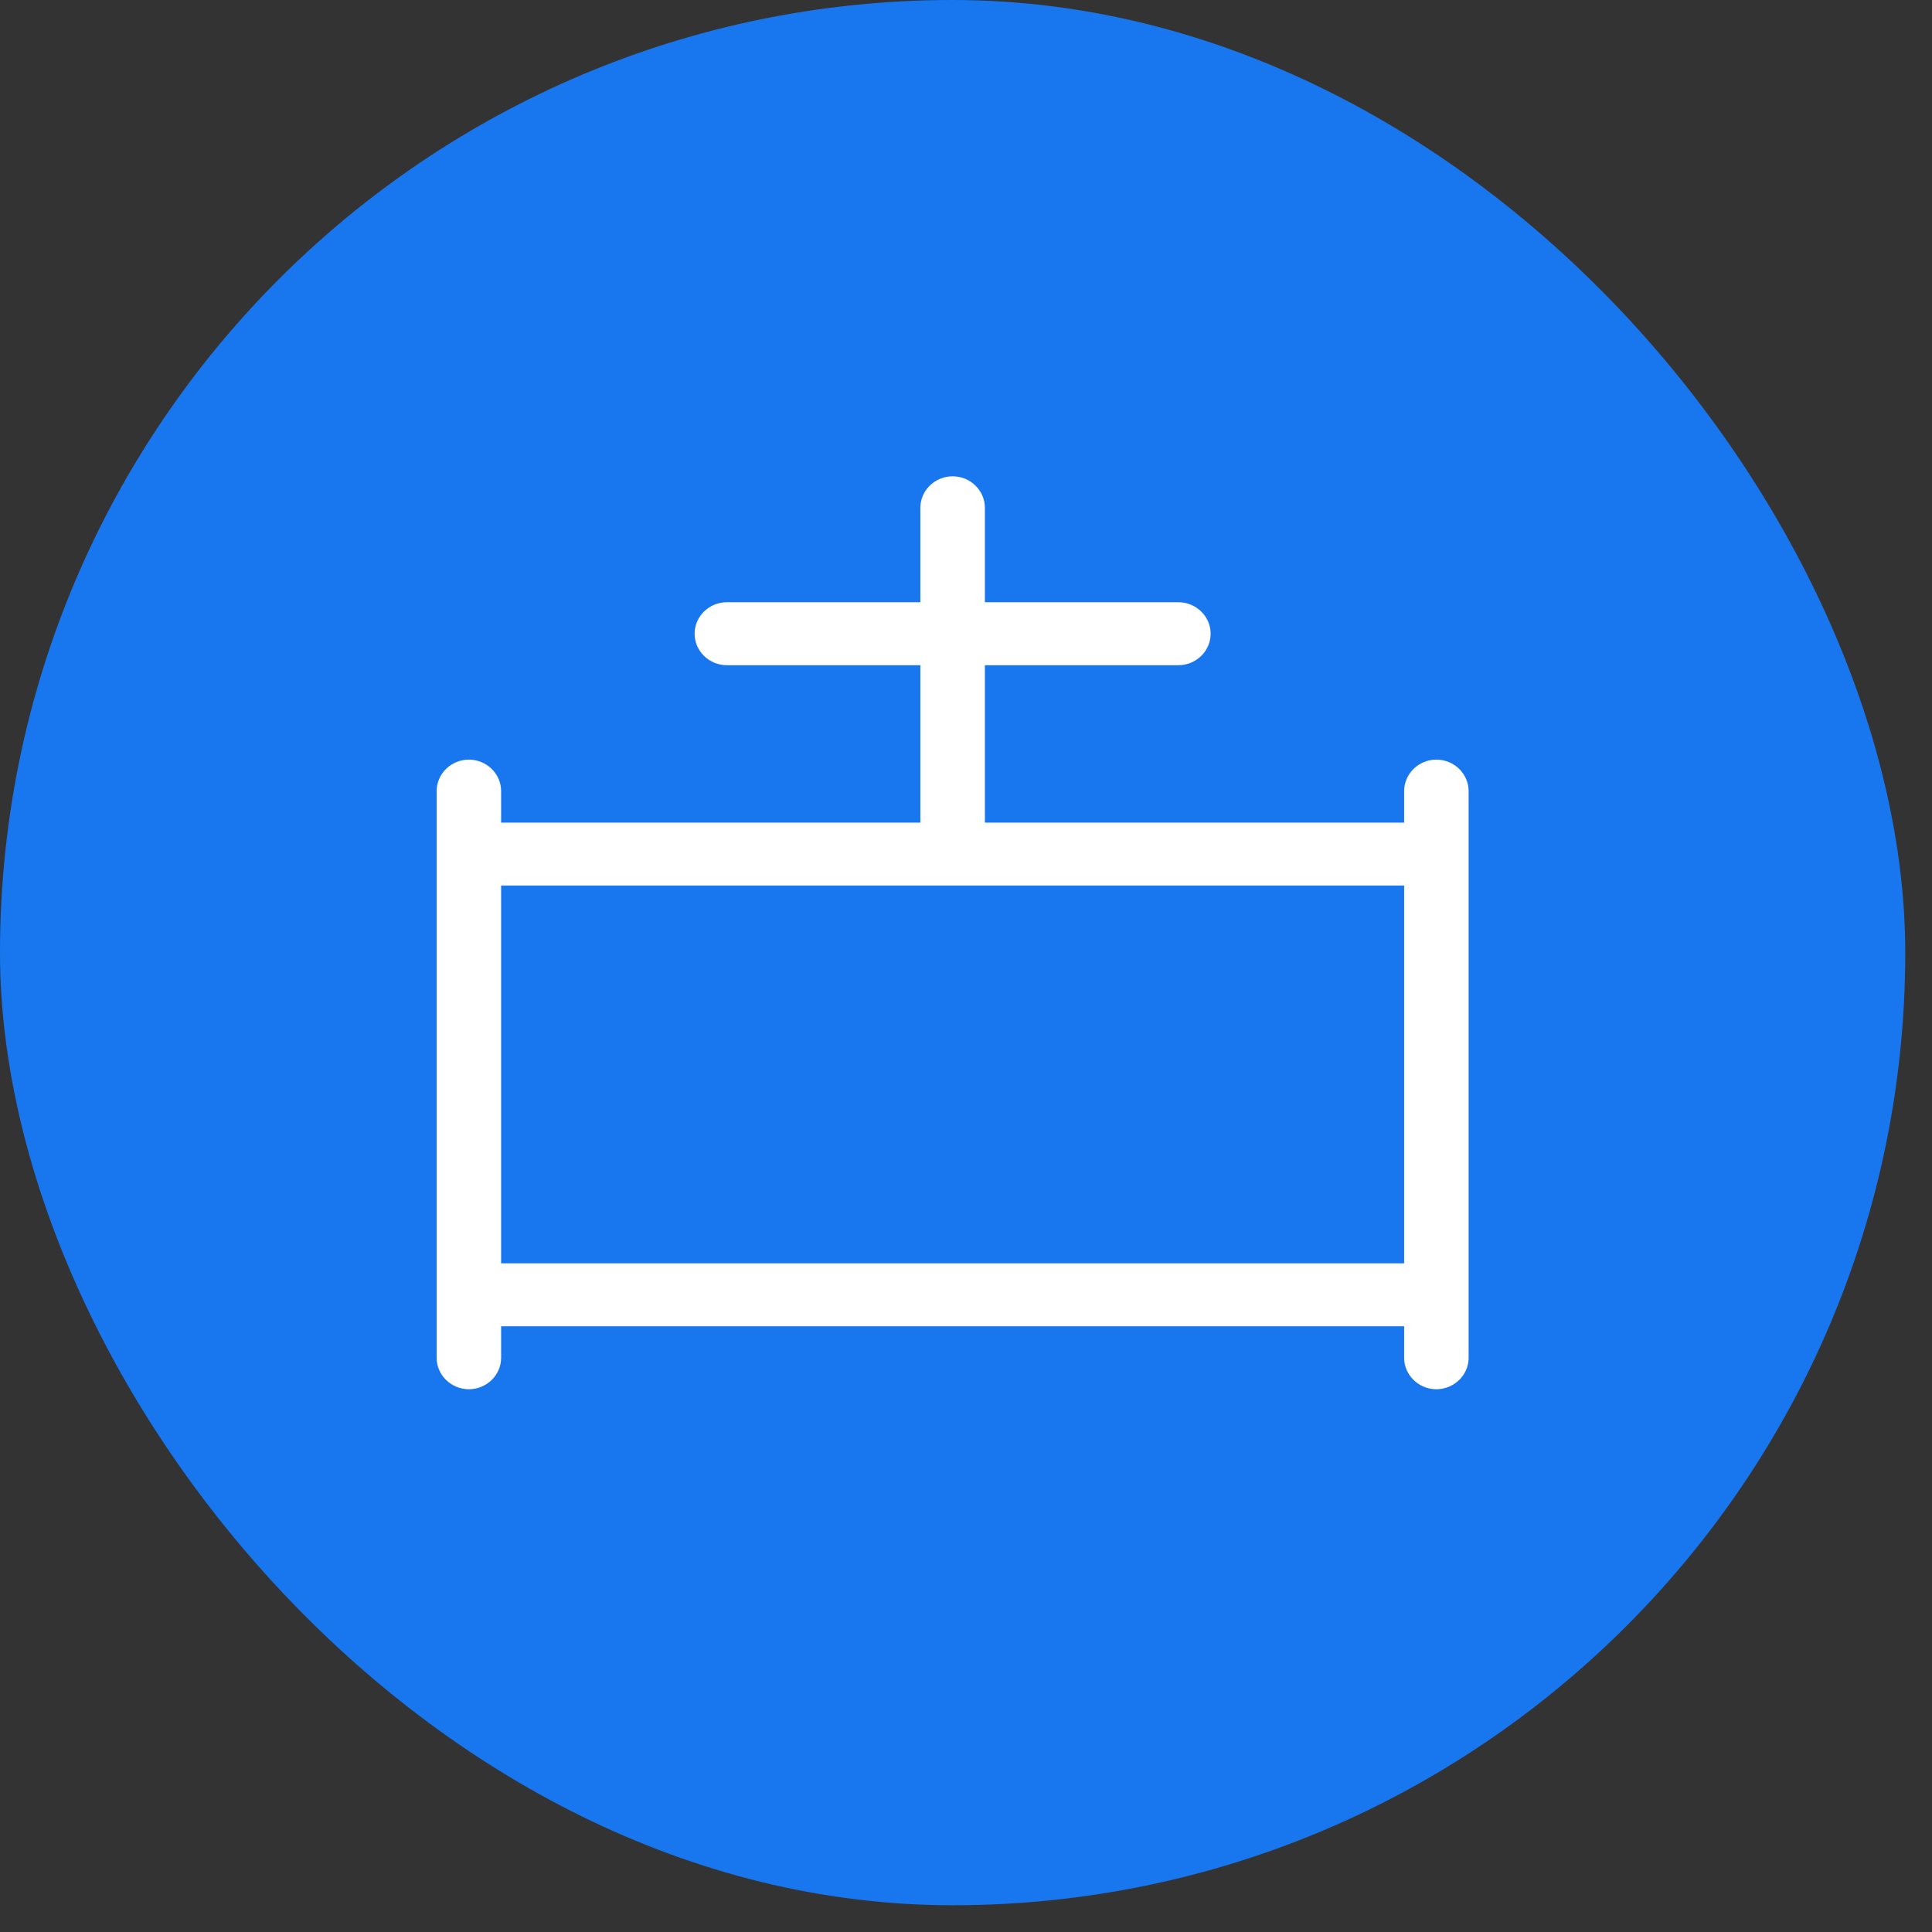 <svg width="45" height="45" viewBox="0 0 45 45" fill="none" xmlns="http://www.w3.org/2000/svg">
<rect x="0" y="0" width="45" height="45" fill="#333333" stroke="none"/>
<rect width="44.377" height="44.377" rx="22.189" fill="#1876EF"/>
<path d="M22.94 11.828C22.94 11.424 22.602 11.094 22.189 11.094C21.775 11.094 21.437 11.424 21.437 11.828V14.027H16.93C16.517 14.027 16.179 14.357 16.179 14.76C16.179 15.164 16.517 15.494 16.93 15.494H21.437V19.16H11.672V18.427C11.672 18.023 11.334 17.693 10.921 17.693C10.508 17.693 10.17 18.023 10.17 18.427V19.893V30.159V31.625C10.17 32.028 10.508 32.358 10.921 32.358C11.334 32.358 11.672 32.028 11.672 31.625V30.892H32.705V31.625C32.705 32.028 33.043 32.358 33.456 32.358C33.869 32.358 34.207 32.028 34.207 31.625V30.159V19.893V18.427C34.207 18.023 33.869 17.693 33.456 17.693C33.043 17.693 32.705 18.023 32.705 18.427V19.16H22.94V15.494H27.447C27.86 15.494 28.198 15.164 28.198 14.76C28.198 14.357 27.86 14.027 27.447 14.027H22.94V11.828ZM22.189 20.626H32.705V29.425H11.672V20.626H22.189Z" fill="white"/>
</svg>
